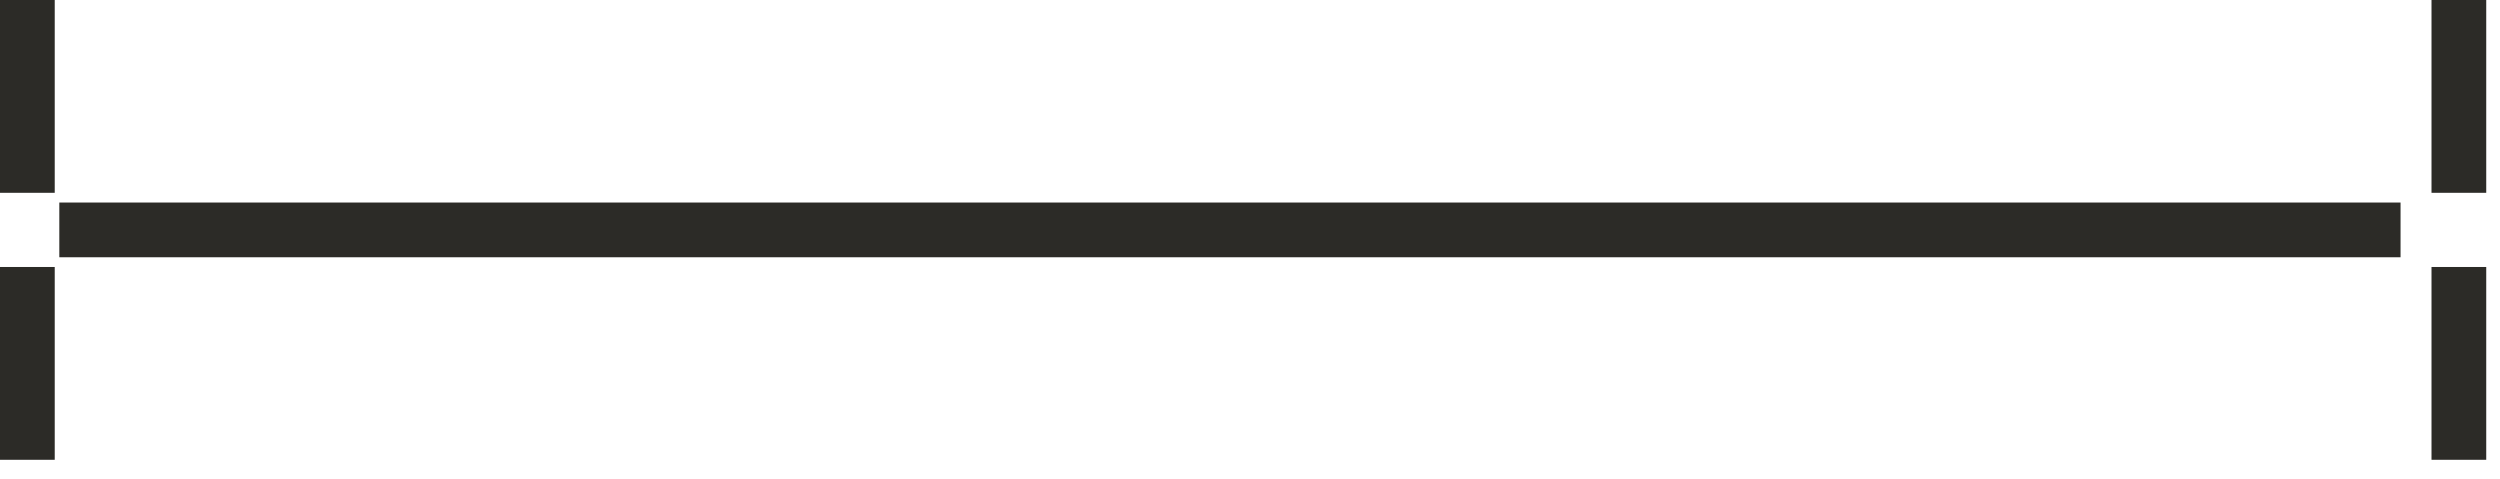<svg width="73" height="14" viewBox="0 0 73 14" fill="none" xmlns="http://www.w3.org/2000/svg">
<line x1="0.799" y1="3.49341e-08" x2="0.799" y2="5.63" stroke="#2C2B27" stroke-width="1.598"/>
<line x1="0.799" y1="7.796" x2="0.799" y2="13.426" stroke="#2C2B27" stroke-width="1.598"/>
<path d="M1.732 6.713L70.096 6.713" stroke="#2C2B27" stroke-width="1.598"/>
<line x1="71.799" y1="3.49341e-08" x2="71.799" y2="5.63" stroke="#2C2B27" stroke-width="1.598"/>
<line x1="71.799" y1="7.796" x2="71.799" y2="13.426" stroke="#2C2B27" stroke-width="1.598"/>
</svg>
